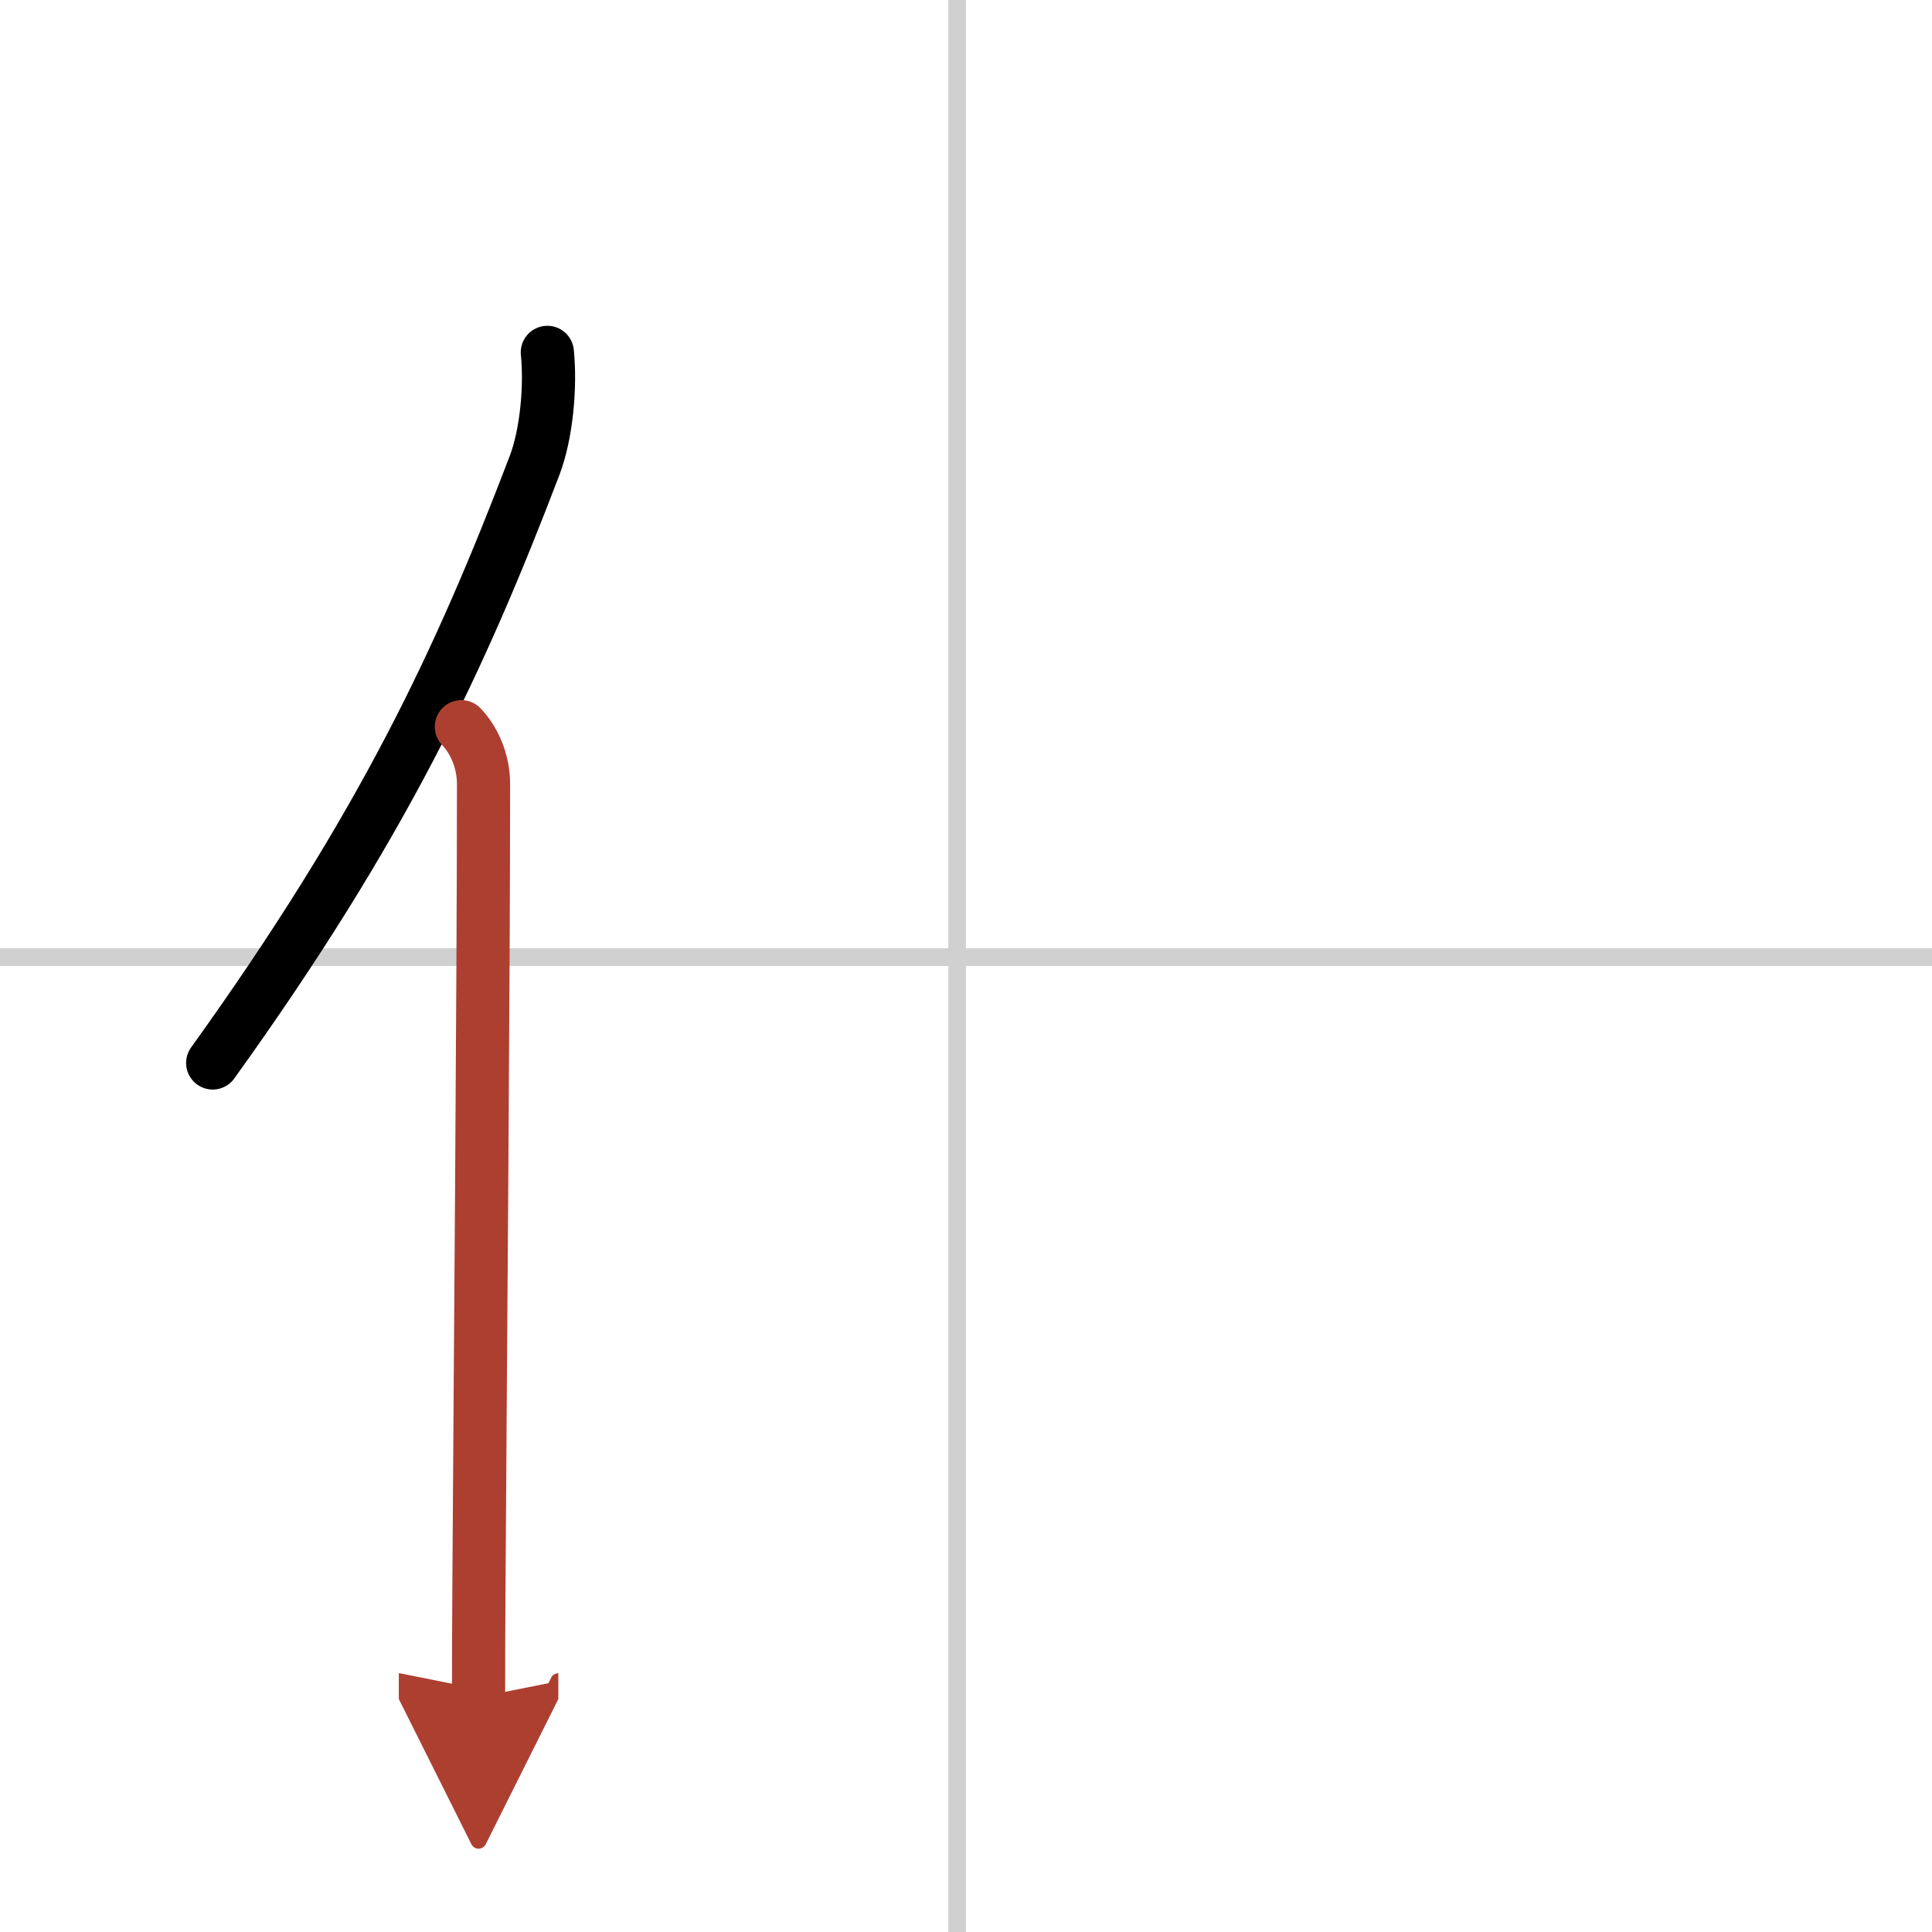 <svg width="400" height="400" viewBox="0 0 109 109" xmlns="http://www.w3.org/2000/svg"><defs><marker id="a" markerWidth="4" orient="auto" refX="1" refY="5" viewBox="0 0 10 10"><polyline points="0 0 10 5 0 10 1 5" fill="#ad3f31" stroke="#ad3f31"/></marker></defs><g fill="none" stroke="#000" stroke-linecap="round" stroke-linejoin="round" stroke-width="3"><rect width="100%" height="100%" fill="#fff" stroke="#fff"/><line x1="54" x2="54" y2="109" stroke="#d0d0d0" stroke-width="1"/><line x2="109" y1="54" y2="54" stroke="#d0d0d0" stroke-width="1"/><path d="m30.88 19.88c0.2 2.01-0.06 4.65-0.72 6.38-4.2 11-8.54 20.32-18.16 33.71"/><path d="m26.03 41c0.72 0.75 1.25 1.94 1.25 3.23 0 11.62-0.19 33.52-0.26 45.4-0.02 2.58-0.02 4.7-0.02 6.12" marker-end="url(#a)" stroke="#ad3f31"/></g></svg>
